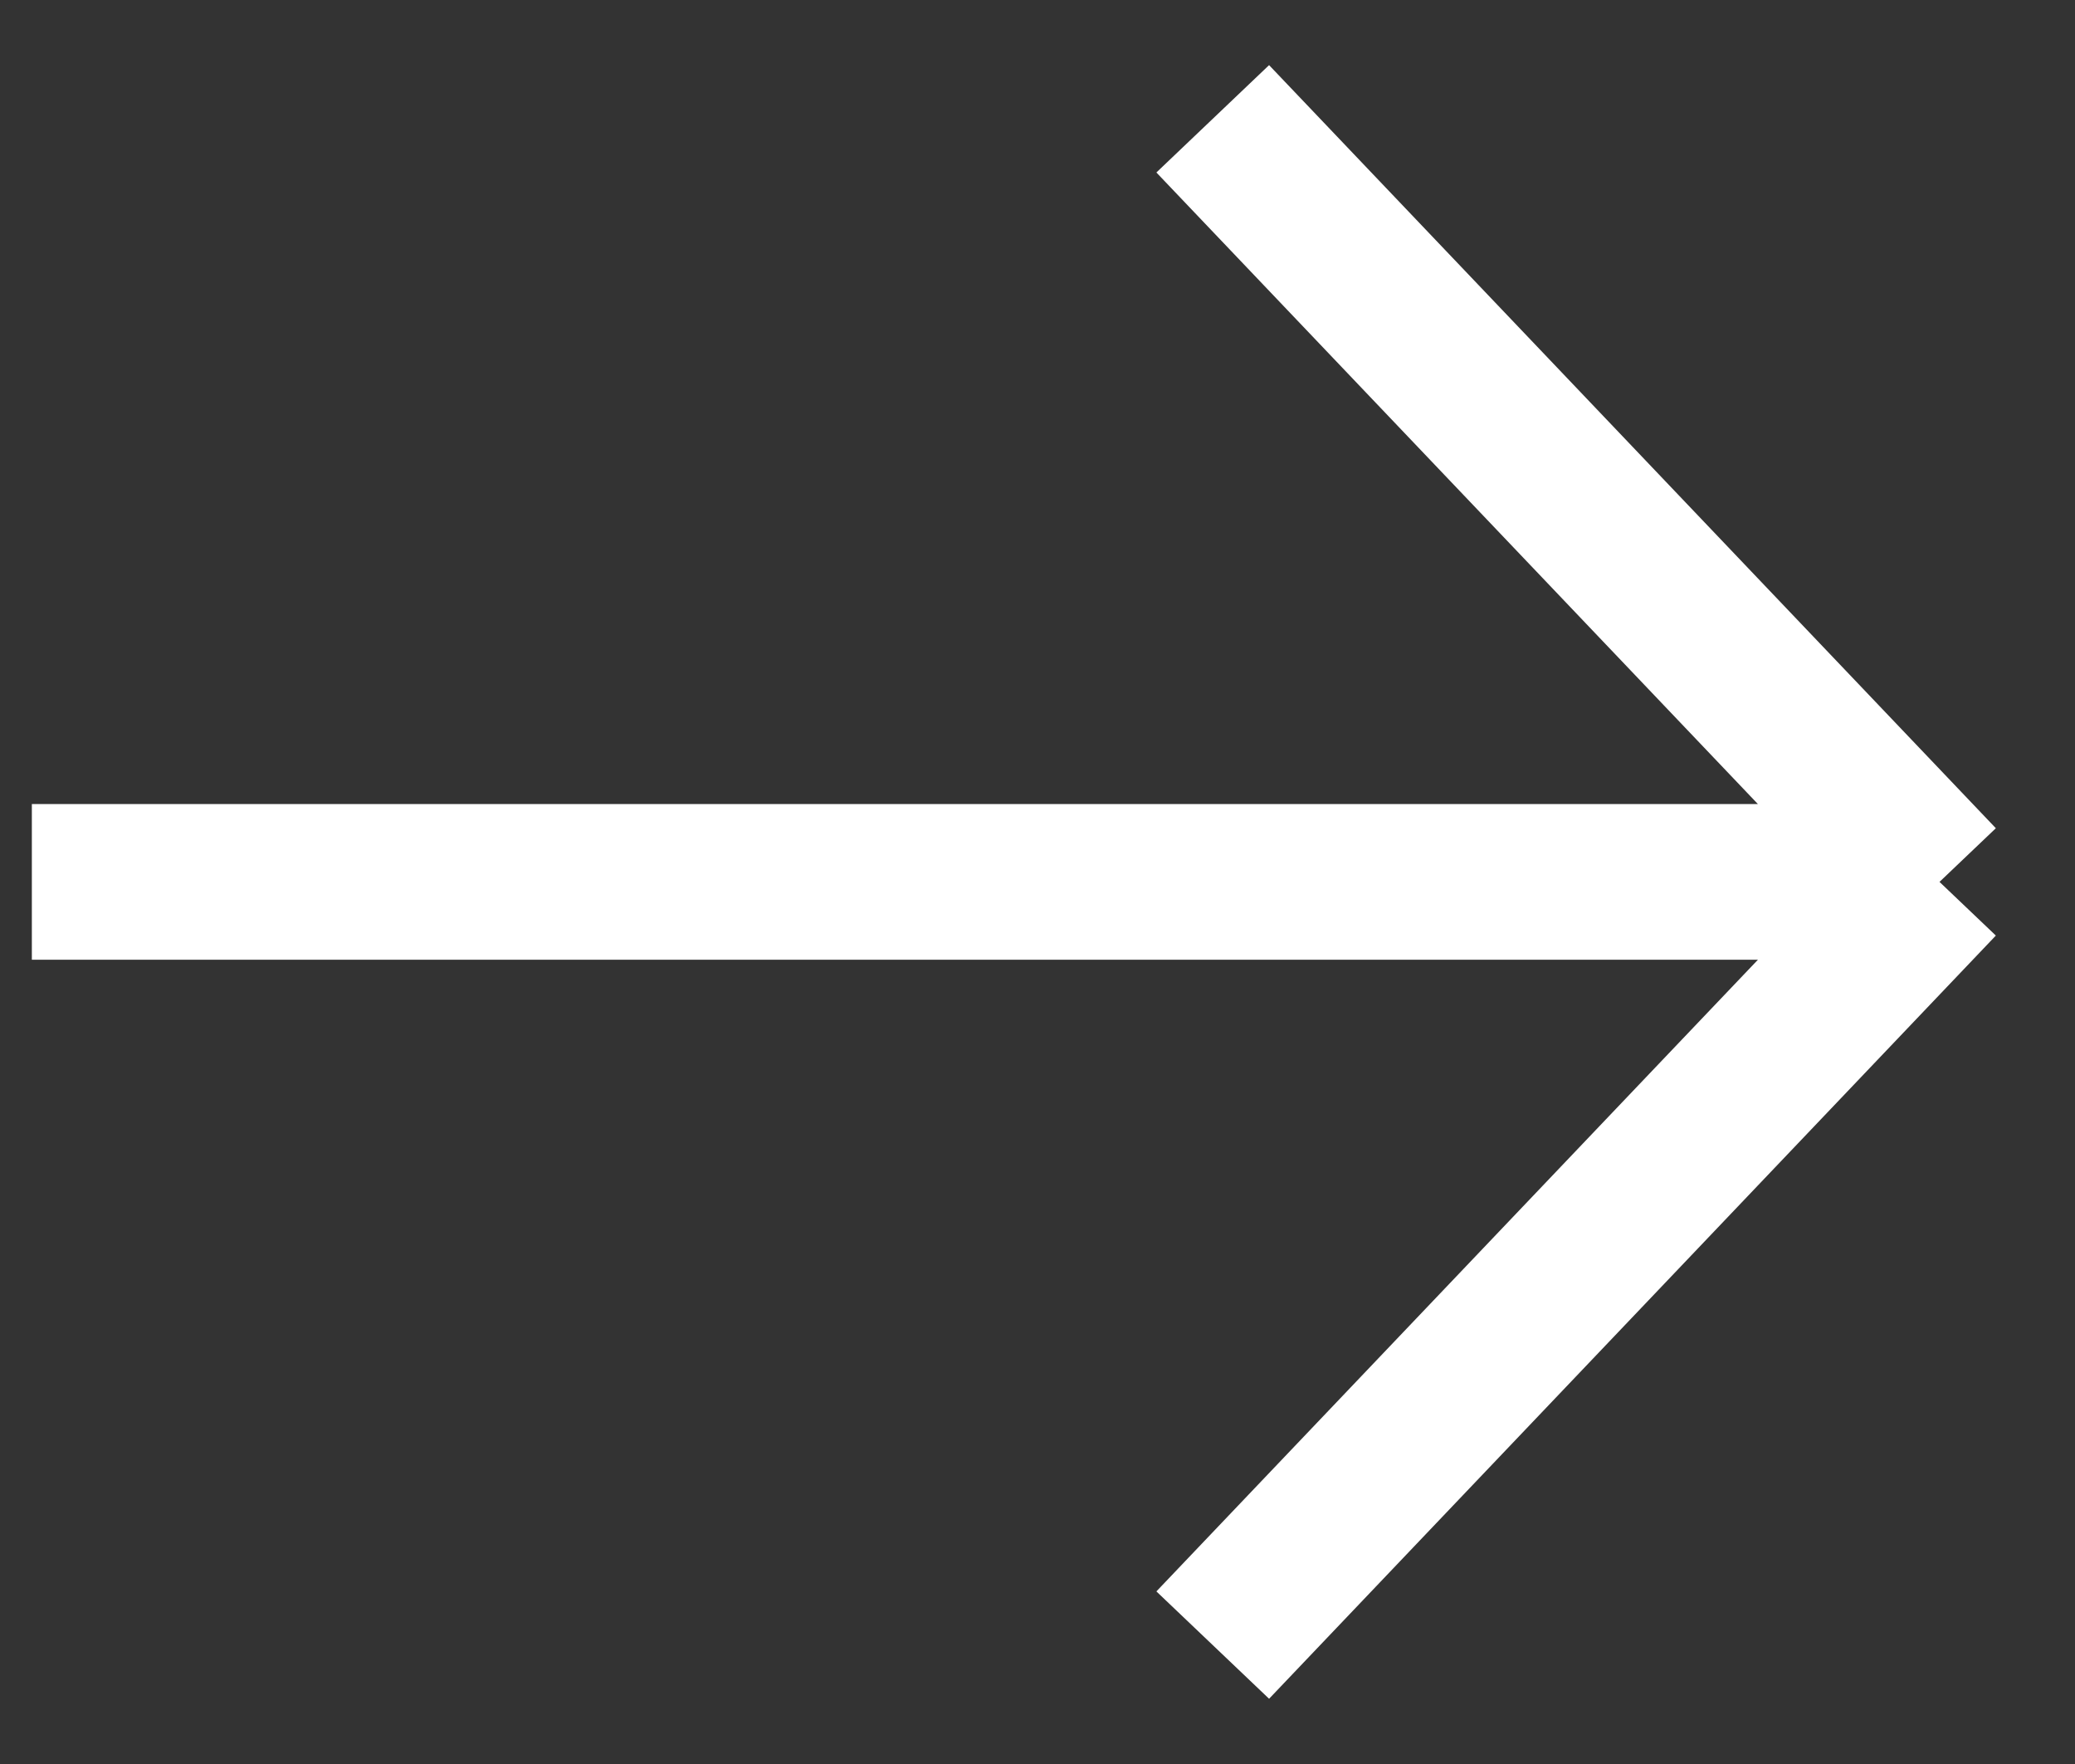 <?xml version="1.0" encoding="UTF-8"?> <svg xmlns="http://www.w3.org/2000/svg" width="20" height="17" viewBox="0 0 20 17" fill="none"><rect x="0" y="0" width="20" height="17" fill="#333333" stroke="none"/><path d="M0.307 8.499L18.694 8.499L0.307 8.499ZM18.694 8.499L11.689 1.145L18.694 8.499ZM18.694 8.499L11.689 15.854L18.694 8.499Z" fill="white"></path><path d="M0.307 8.499L18.694 8.499M18.694 8.499L11.689 1.145M18.694 8.499L11.689 15.854" stroke="white" stroke-width="1.5"></path></svg> 